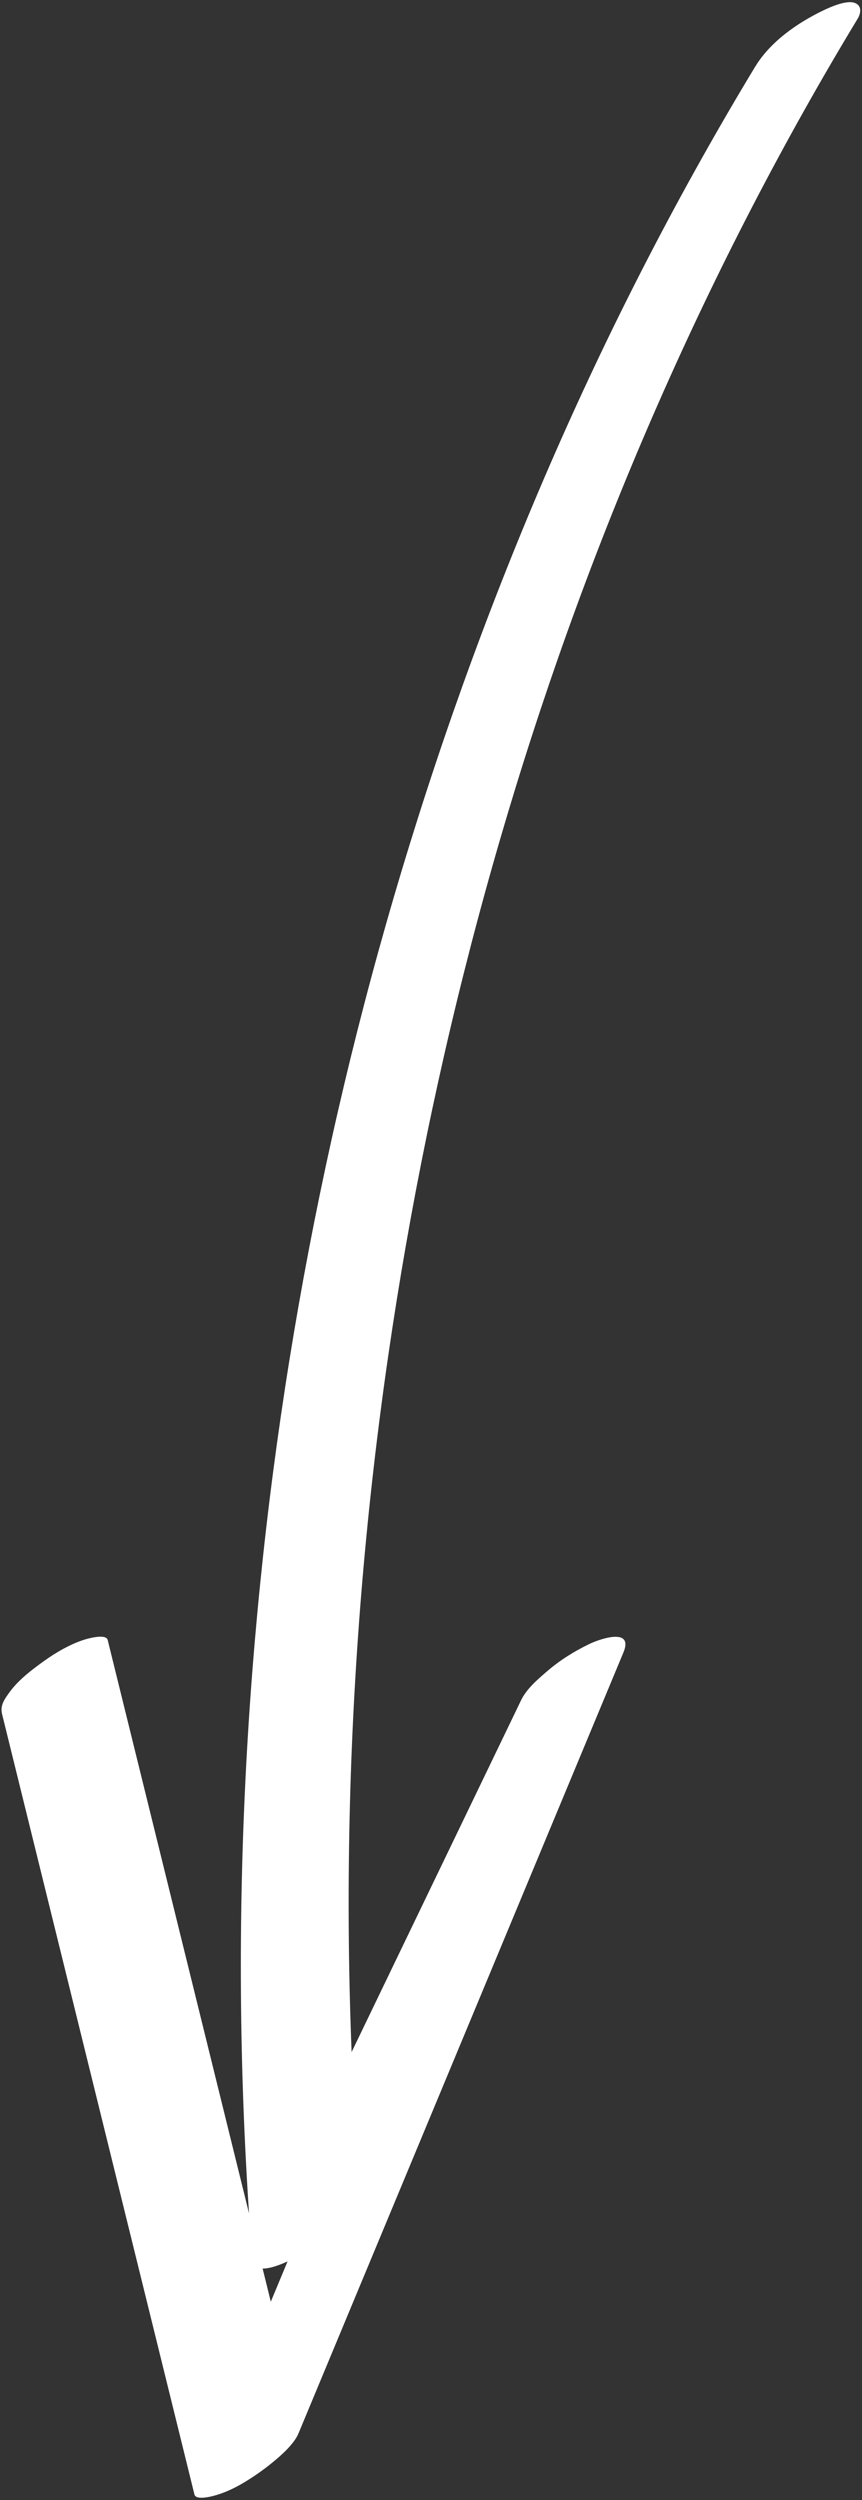 <?xml version="1.0" encoding="UTF-8" standalone="no"?><svg xmlns="http://www.w3.org/2000/svg" xmlns:xlink="http://www.w3.org/1999/xlink" fill="#000000" height="1162.3" preserveAspectRatio="xMidYMid meet" version="1" viewBox="-0.7 -1.0 401.1 1162.3" width="401.1" zoomAndPan="magnify"><rect x="-0.7" y="-1.0" width="401.1" height="1162.3" fill="#333333" stroke="none"/><g id="change1_1"><path d="M350.7,29.98c-34.85,57.61-65.82,117.53-92.91,179.17-27.78,63.18-51.56,128.16-71.47,194.24-19.99,66.34-35.99,133.88-48,202.11-12.1,68.73-20.16,138.18-24.12,207.86-3.96,69.84-3.79,139.92,.66,209.74,.56,8.85,1.2,17.69,1.9,26.52s16.73,.63,20.32-1.27c10.16-5.36,23.39-13.74,28.58-24.5l123.73-256.65-47.65,22.27-117.71,282.64-33.51,80.46,48.4-28.34c-23.23-94.14-46.45-188.28-69.68-282.42l-19.83-80.38c-.8-3.24-10.09-.41-10.85-.17-6.54,2.05-13.38,6.04-18.89,10.01s-11.7,8.62-15.86,14.33c-2.33,3.19-4.56,6.15-3.55,10.25,23.23,94.14,46.45,188.28,69.68,282.42l19.83,80.38c.65,2.65,6.89,1.14,8.4,.77,5.12-1.26,10.11-3.6,14.62-6.3s8.94-5.8,13.07-9.15,10.25-8.72,12.31-13.67l117.71-282.64,33.51-80.46c4.81-11.54-10.45-6.52-15.88-3.91-6.93,3.33-13.63,7.5-19.46,12.52-4.52,3.88-9.68,8.22-12.31,13.67l-123.73,256.65,48.89-25.77c-5.47-69.42-6.75-139.14-3.9-208.71,2.86-69.77,9.86-139.37,20.91-208.32,10.92-68.18,25.8-135.72,44.64-202.15,18.46-65.1,40.77-129.06,67.05-191.42,26.2-62.17,56.26-122.74,90.26-181.02,4.11-7.04,8.28-14.05,12.5-21.02,1.66-2.74,1.99-6.26-1.5-7.42-3.9-1.29-11.28,2.01-14.38,3.5-12.06,5.79-24.71,14.52-31.77,26.19h0Z" fill="#ffffff"/></g></svg>